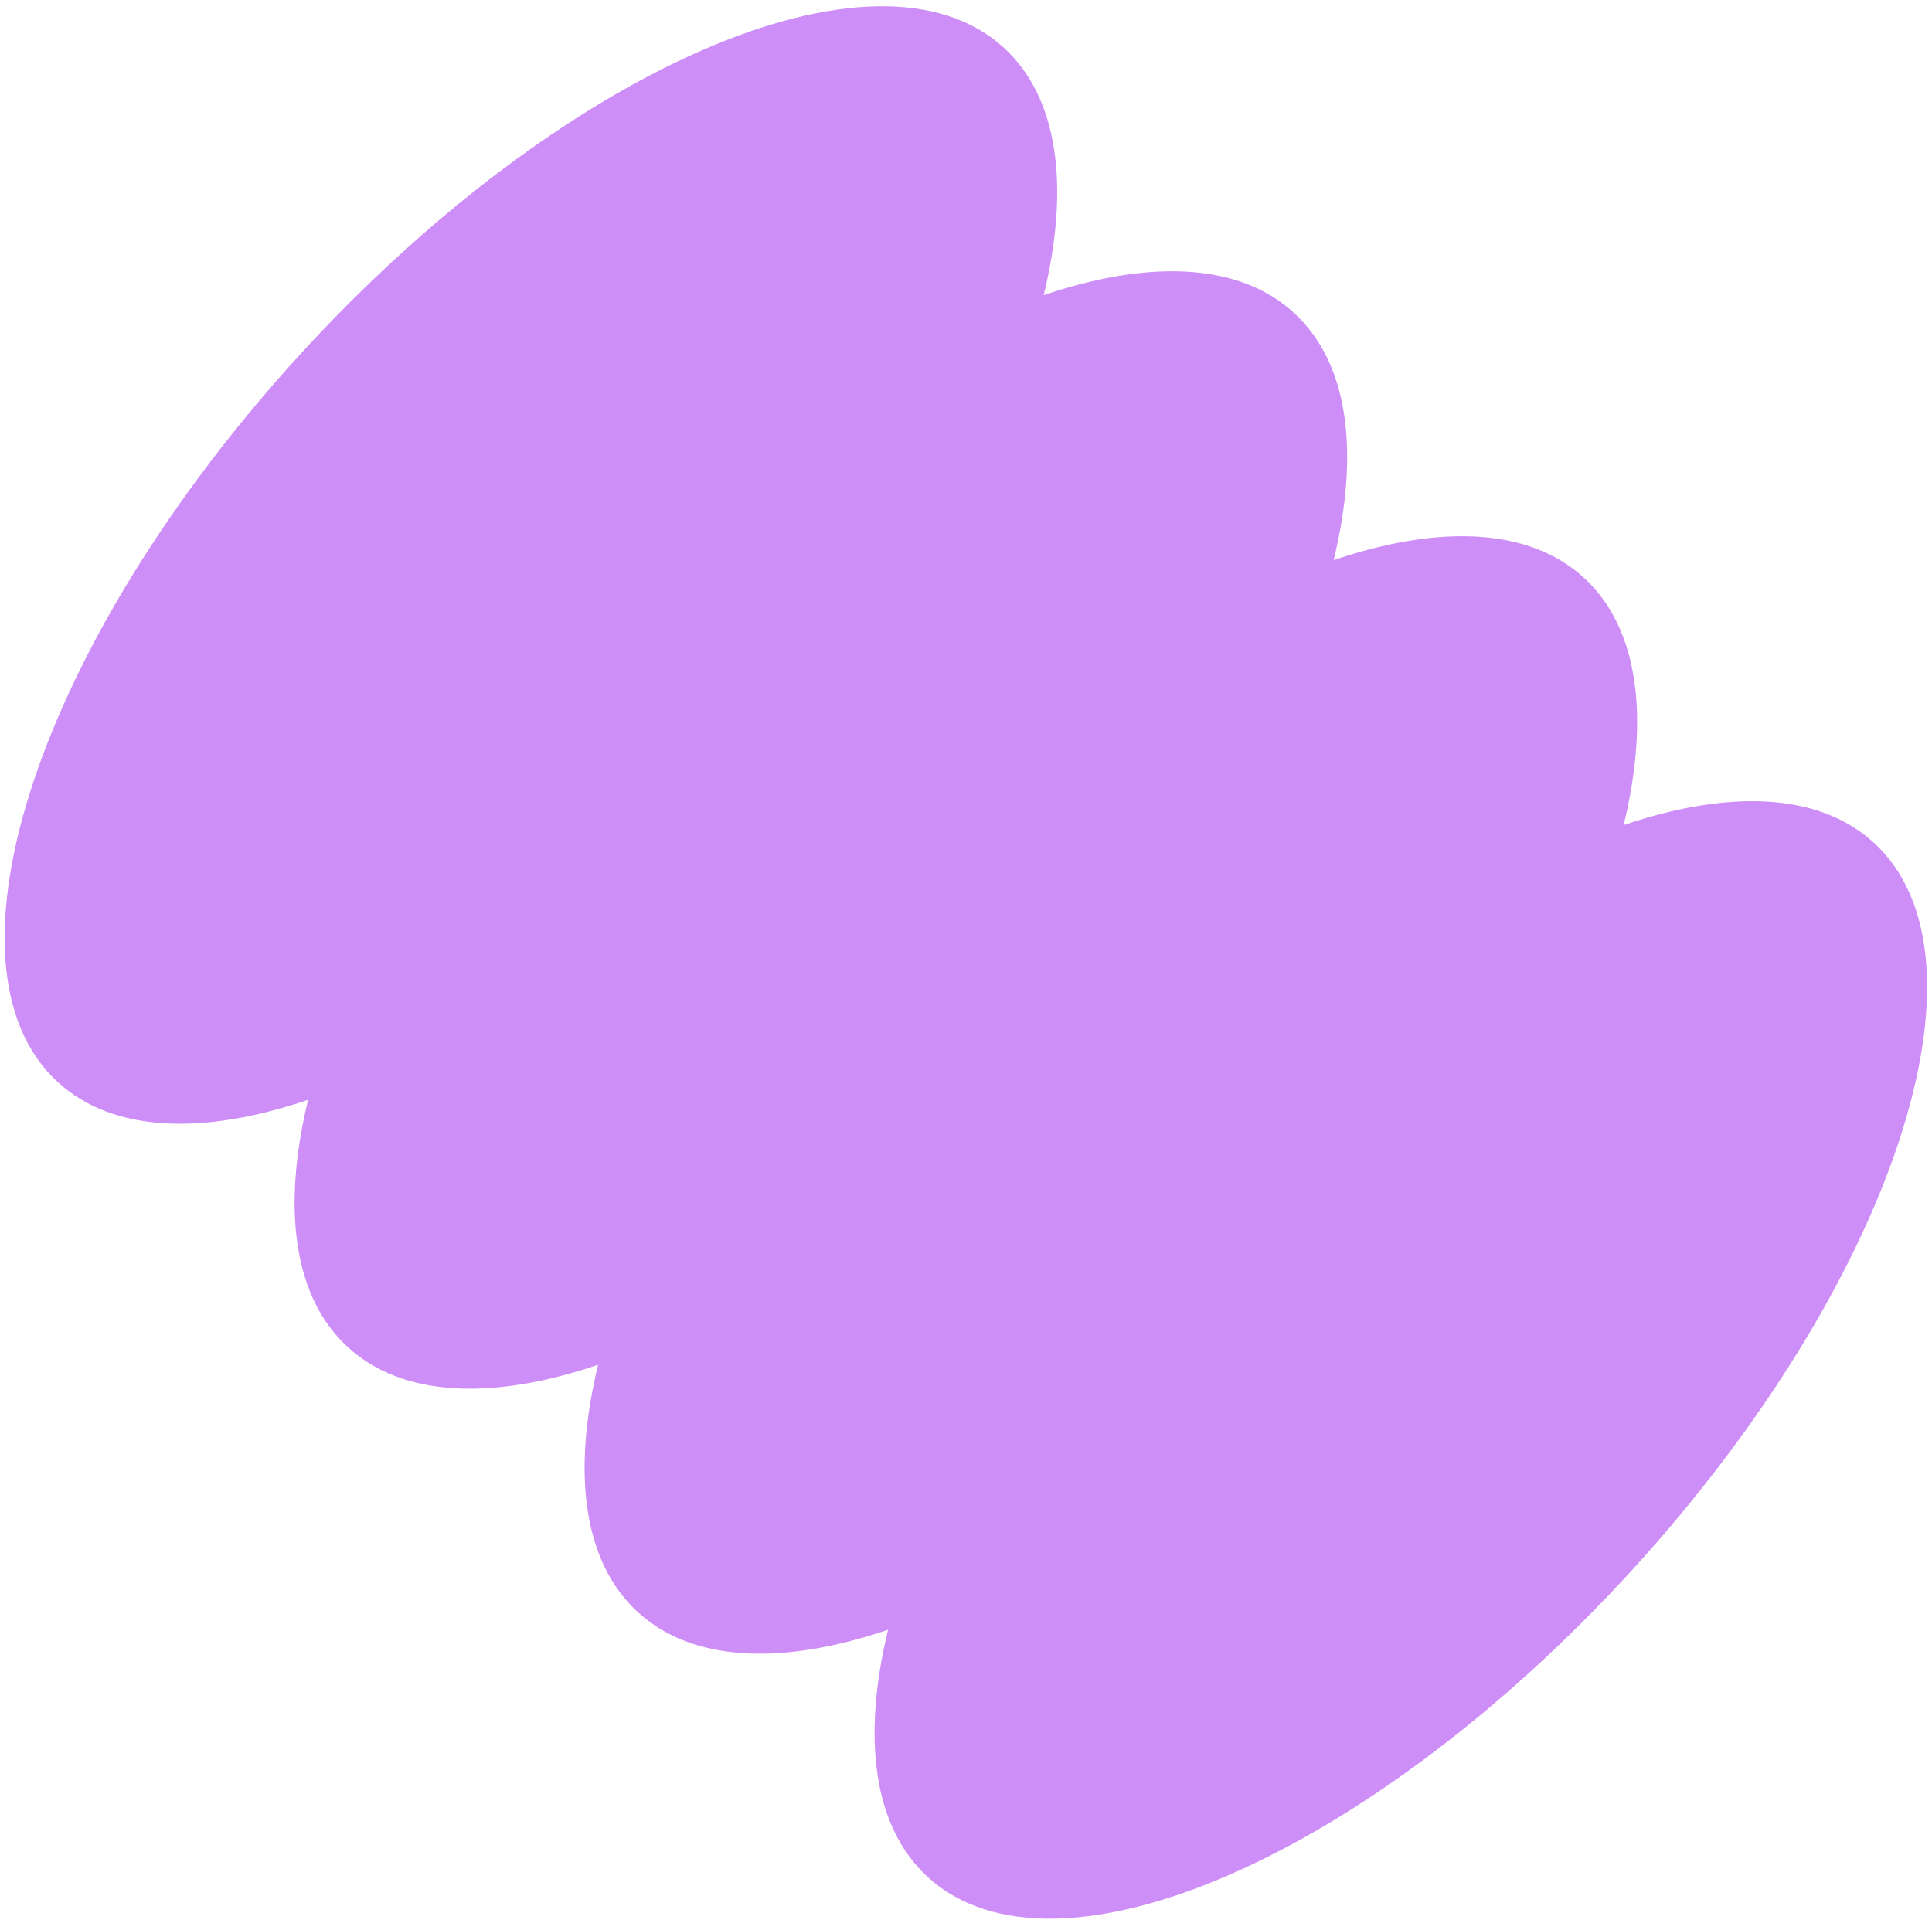 <?xml version="1.0" encoding="UTF-8"?> <svg xmlns="http://www.w3.org/2000/svg" width="235" height="234" viewBox="0 0 235 234" fill="none"> <path d="M126.953 35.911C130.128 22.762 128.78 11.915 122.099 5.809C106.604 -8.353 68.289 8.344 36.521 43.103C4.753 77.862 -8.439 117.52 7.057 131.682C13.738 137.788 24.661 138.157 37.473 133.815C34.298 146.965 35.647 157.811 42.328 163.918C49.009 170.024 59.933 170.393 72.746 166.051C69.57 179.201 70.918 190.048 77.6 196.155C84.281 202.261 95.204 202.63 108.016 198.289C104.841 211.438 106.189 222.285 112.871 228.391C128.366 242.553 166.68 225.856 198.449 191.097C230.217 156.338 243.408 116.68 227.913 102.518C221.232 96.412 210.308 96.043 197.496 100.384C200.671 87.235 199.323 76.388 192.642 70.282C185.96 64.175 175.036 63.806 162.224 68.149C165.399 54.998 164.051 44.151 157.37 38.045C150.689 31.939 139.765 31.569 126.953 35.911Z" fill="#CE8EF8"></path> </svg> 